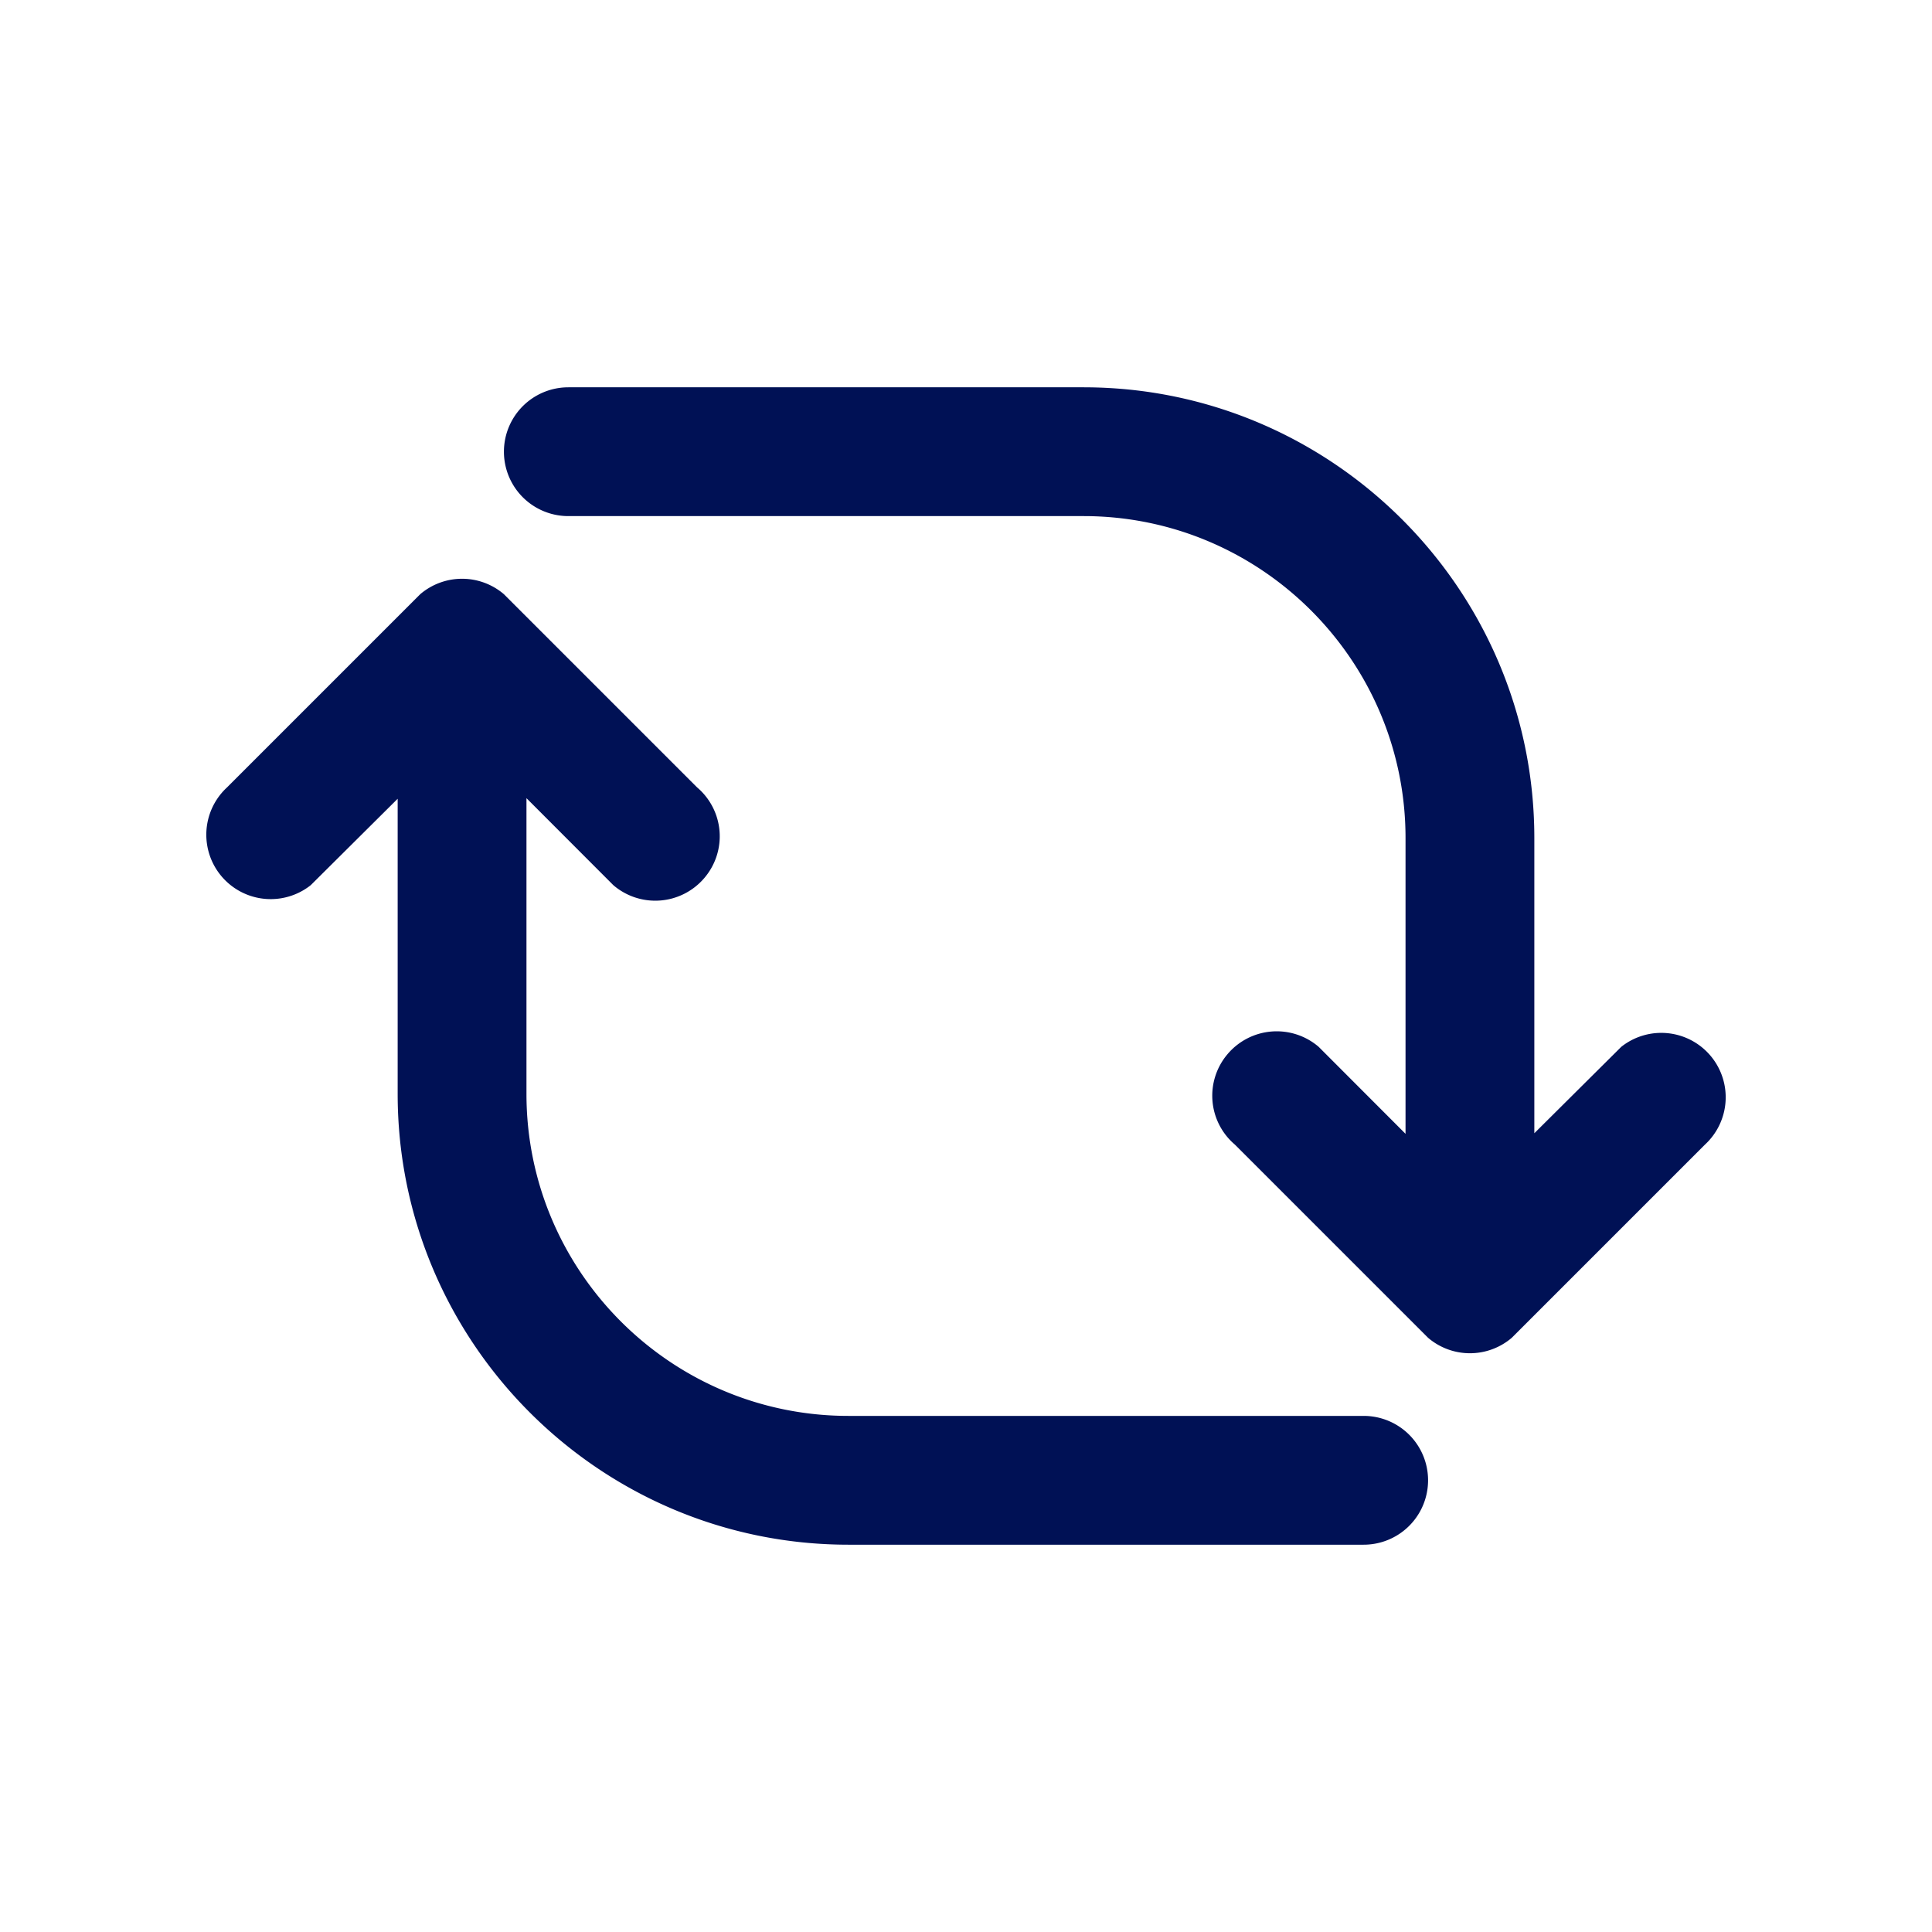 <?xml version="1.0" encoding="UTF-8"?>
<svg xmlns="http://www.w3.org/2000/svg" data-name="Ebene 1" viewBox="0 0 30 30"><path fill="#333" stroke-width="0" d="M26.58 16.417a1 1 0 0 0-1.405-.162l-1.35 1.342v-4.583c0-3.86-3.14-7-7-7h-8a1 1 0 0 0 0 2h8c2.757 0 5 2.243 5 5v4.592l-1.349-1.351a1 1 0 0 0-1.41.108l-.005.006a.996.996 0 0 0 .114 1.404l3 3a1 1 0 0 0 1.3 0l3-3a1 1 0 0 0 .105-1.356M21.175 21.986h-8c-2.757 0-5-2.243-5-5v-4.592l1.349 1.351a1 1 0 0 0 1.41-.108l.005-.006a.996.996 0 0 0-.114-1.404l-3-3a1 1 0 0 0-1.3 0l-3 3a1 1 0 0 0 1.3 1.518l1.35-1.342v4.583c0 3.86 3.14 7 7 7h8a1 1 0 0 0 0-2" style="fill: #001155;"/></svg>
